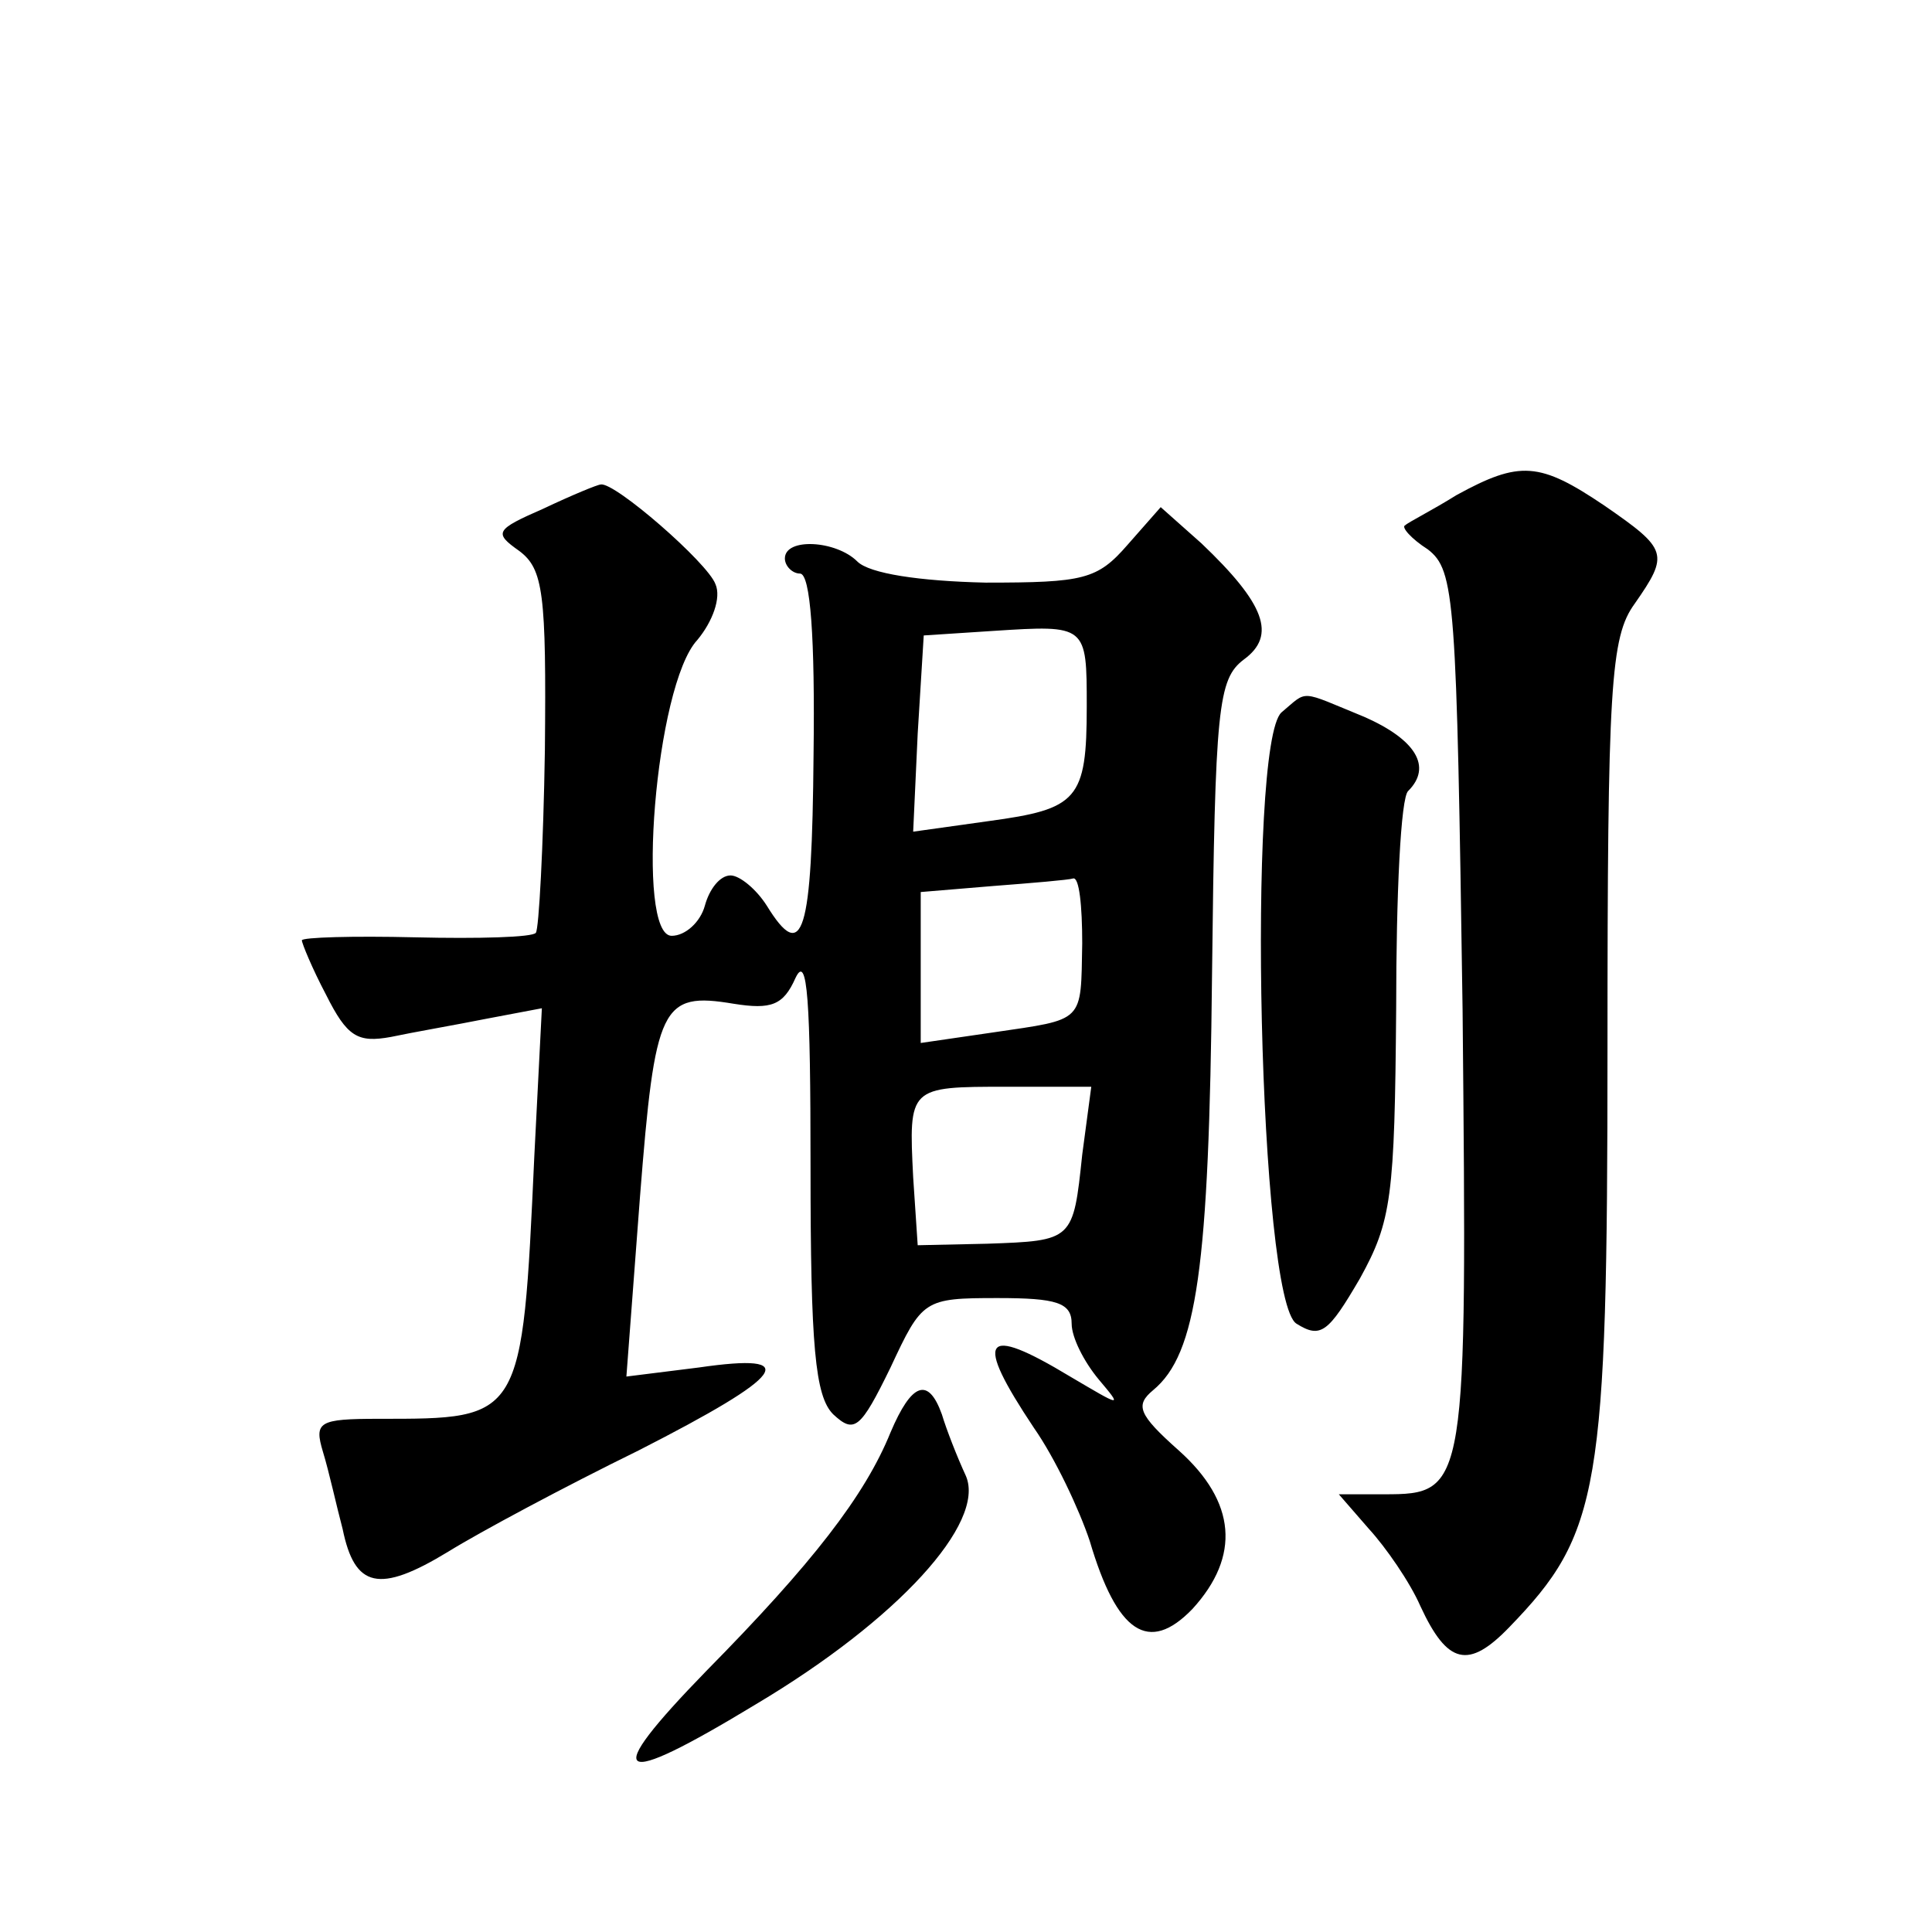<?xml version="1.0" standalone="no"?>
<!DOCTYPE svg PUBLIC "-//W3C//DTD SVG 20010904//EN"
 "http://www.w3.org/TR/2001/REC-SVG-20010904/DTD/svg10.dtd">
<svg version="1.0" xmlns="http://www.w3.org/2000/svg"
 width="128pt" height="128pt" viewBox="0 0 128 128"
 preserveAspectRatio="xMidYMid meet">
<g transform="translate(0,128) scale(0.1,-0.1)"
fill="#0" stroke="none">
<path d="M965 952 c-16 -10 -32 -18 -34 -20 -3 -1 4 -9 15 -16 18 -14 19 -32 23
-305 3 -318 3 -321 -52 -321 l-30 0 20 -23 c11 -12 27 -35 34 -51 18 -39 32 -42
59 -14 60 62 65 90 65 383 0 241 2 273 18 295 23 33 22 36 -20 65 -43 29 -56 30
-98 7z M360 943 c-32 -14 -33 -16 -16 -28 16 -12 18 -28 17 -132 -1 -64 -4 -119
-6 -121 -2 -3 -38 -4 -80 -3 -41 1 -75 0 -75 -2 0 -2 7 -19 16 -36 14 -28 21 -32
43 -28 14 3 43 8 63 12 l37 7 -5 -98 c-8 -175 -8 -174 -103 -174 -40 0 -43 -2 -37
-22 4 -13 9 -36 13 -51 8 -39 24 -43 70 -15 21 13 77 43 126 67 98 50 109 65 40
55 l-48 -6 9 119 c10 127 14 136 62 128 25 -4 33 -1 41 17 8 17 10 -15 10 -125
0 -119 3 -152 15 -164 14 -13 18 -10 38 31 21 45 22 46 71 46 39 0 49 -3 49 -17
0 -9 8 -25 18 -37 16 -19 15 -18 -19 2 -58 35 -64 26 -24 -34 14 -20 30 -54 37
-75 18 -61 39 -75 68 -45 32 35 29 71 -9 105 -27 24 -29 30 -17 40 29 24 37 81
39 275 2 178 4 196 21 209 22 16 14 37 -28 77 l-27 24 -22 -25 c-20 -23 -29 -25
-94 -25 -44 1 -77 6 -85 14 -14 14 -48 16 -48 2 0 -5 5 -10 10 -10 7 0 10 -43 9
-120 -1 -119 -7 -139 -31 -100 -7 11 -18 20 -24 20 -7 0 -14 -9 -17 -20 -3 -11
-13 -20 -22 -20 -24 0 -11 166 17 196 10 12 16 28 12 37 -5 14 -67 68 -76 66 -2
0 -19 -7 -38 -16z m360 -131 c0 -62 -6 -68 -65 -76 l-50 -7 3 65 4 65 46 3 c62
4 62 4 62 -50z m-3 -157 c-1 -53 2 -50 -59 -59 l-48 -7 0 50 0 50 48 4 c26 2 50
4 53 5 4 1 6 -18 6 -43z m0 -140 c-6 -57 -6 -57 -63 -59 l-46 -1 -3 45 c-3 60 -3
60 62 60 l56 0 -6 -45z M849 808 c-23 -21 -15 -390 10 -405 16 -10 21 -6 42 30
21 38 23 54 24 179 0 75 3 140 8 144 16 16 5 34 -29 49 -44 18 -37 18 -55 3z M590
331 c-17 -42 -52 -87 -122 -158 -71 -73 -61 -79 33 -22 94 56 152 120 139 151 -6
13 -13 31 -16 41 -9 25 -20 21 -34 -12z"/>
</g>
</svg>
